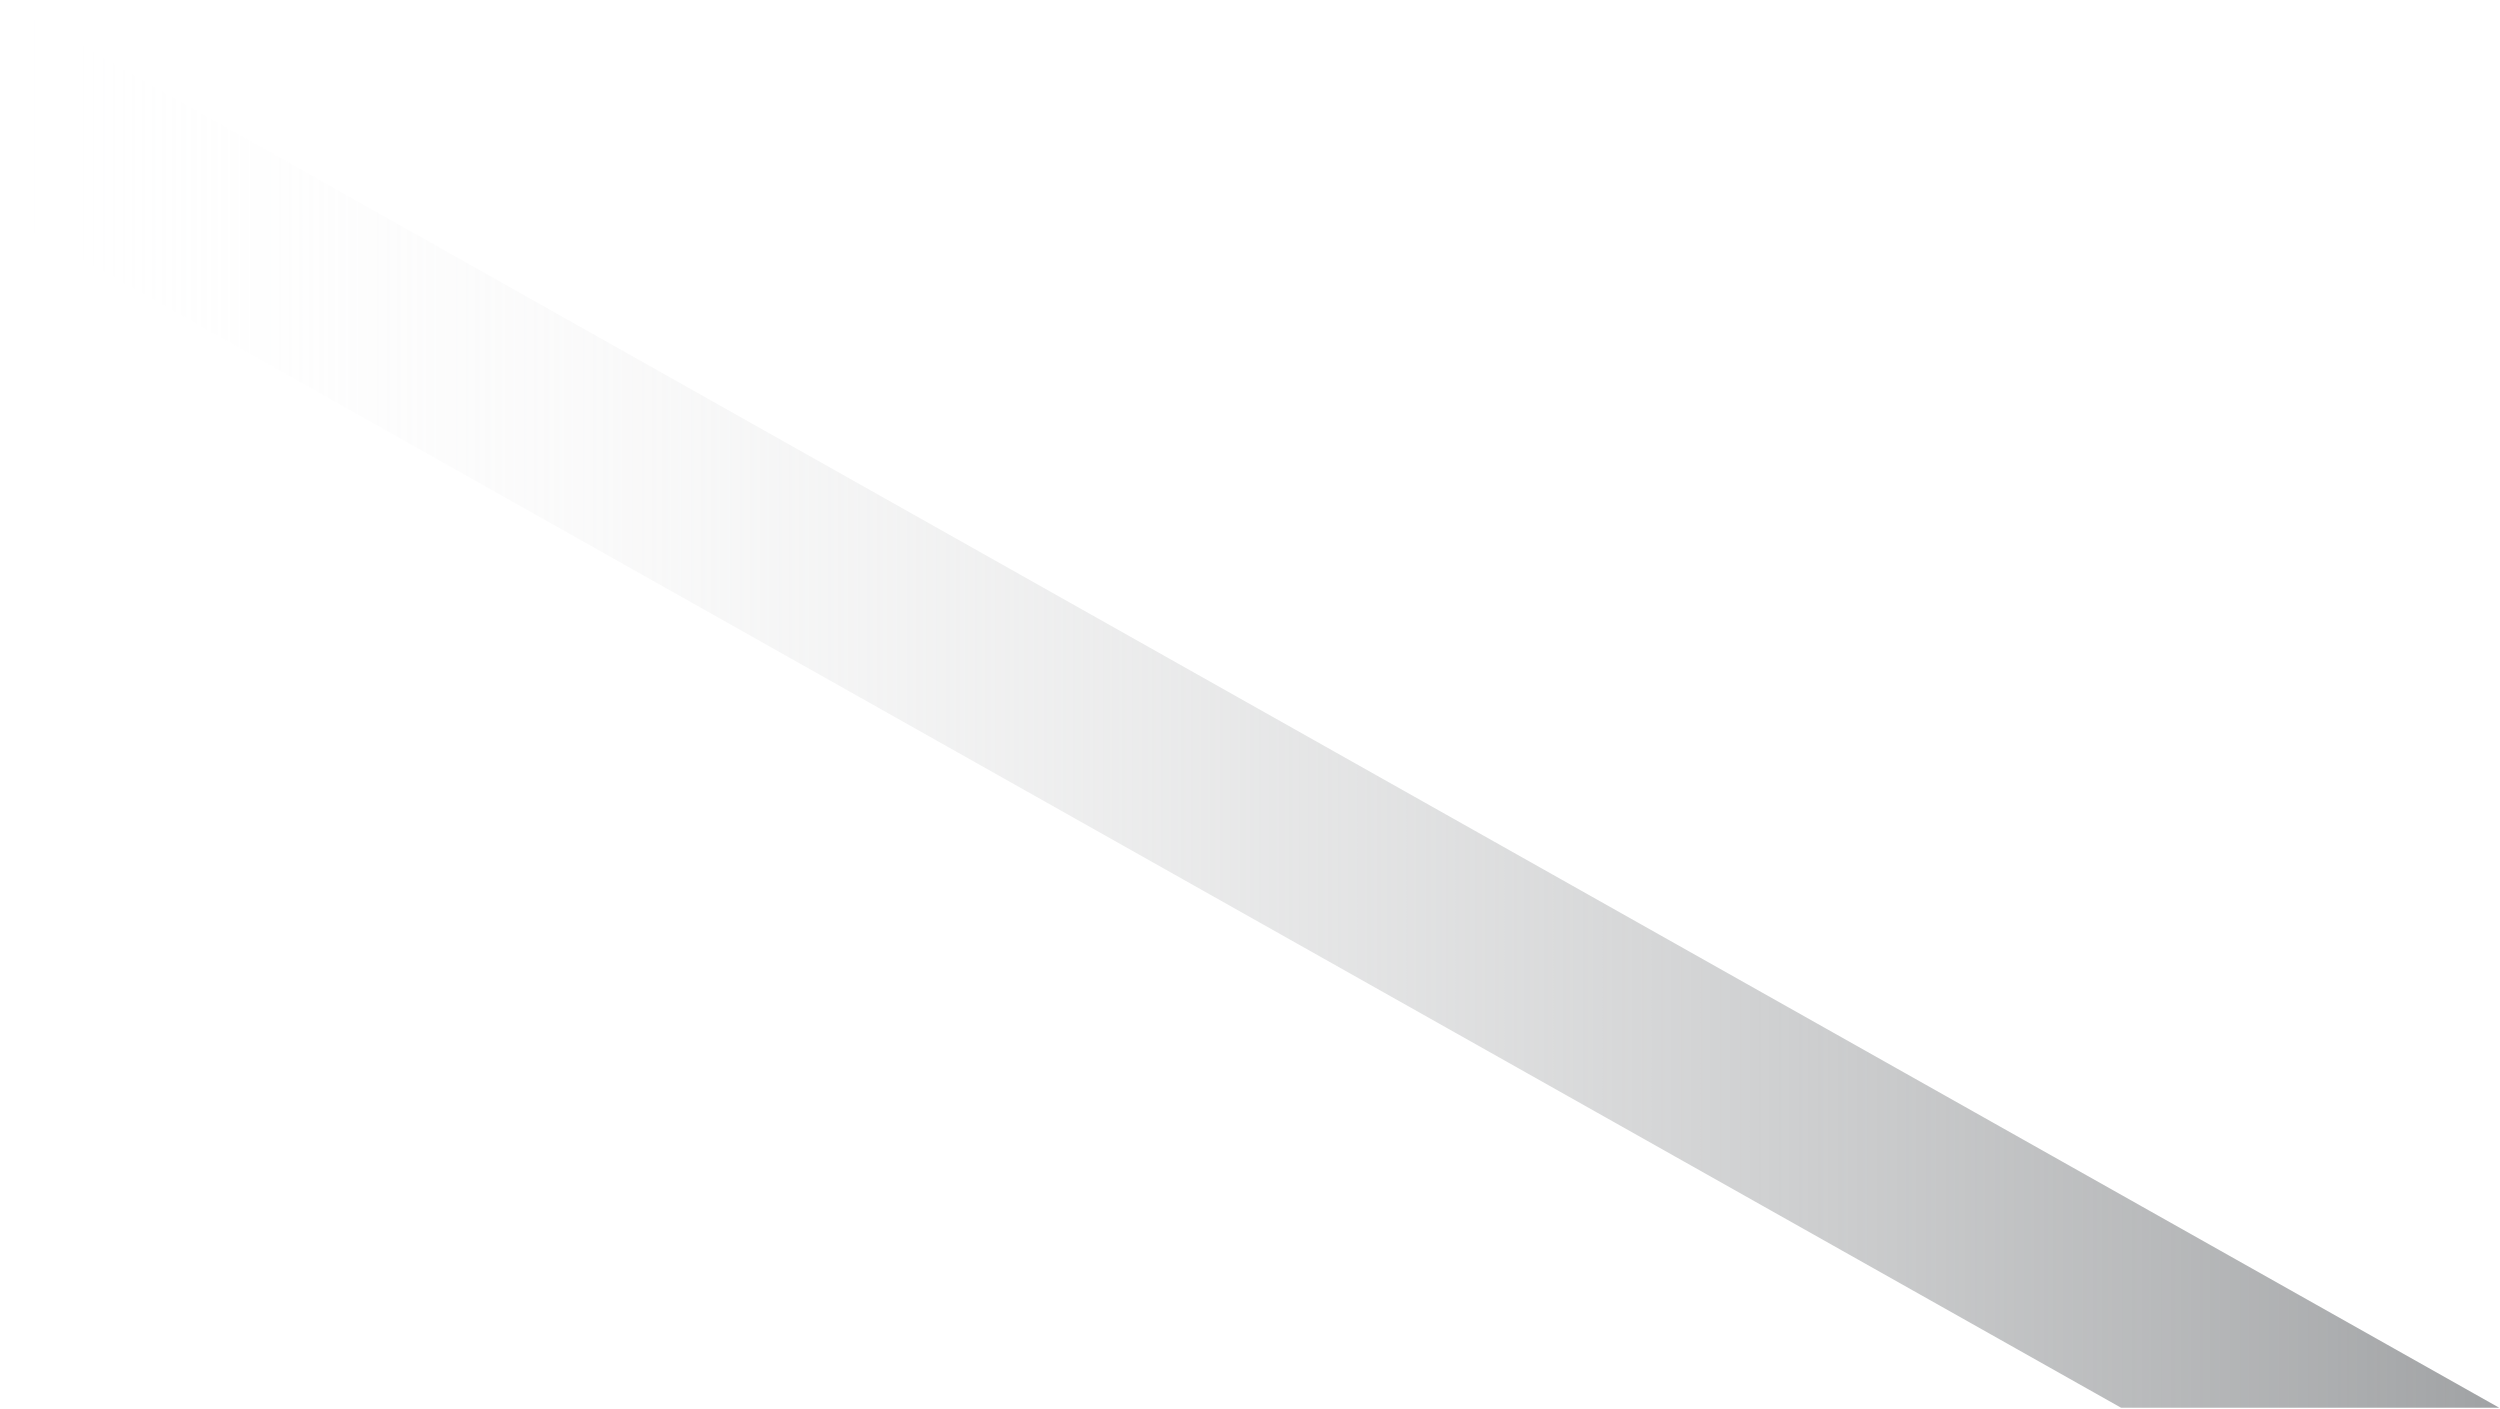 <?xml version="1.0" encoding="UTF-8"?> <svg xmlns="http://www.w3.org/2000/svg" width="1810" height="1020" viewBox="0 0 1810 1020" fill="none"> <path d="M1535.69 1019.22L0 154.2V0L1809.45 1019.22H1535.69Z" fill="url(#paint0_linear_390_3694)"></path> <defs> <linearGradient id="paint0_linear_390_3694" x1="0" y1="509.6" x2="1809.45" y2="509.6" gradientUnits="userSpaceOnUse"> <stop stop-color="white" stop-opacity="0"></stop> <stop offset="1" stop-color="#A0A2A4"></stop> </linearGradient> </defs> </svg> 